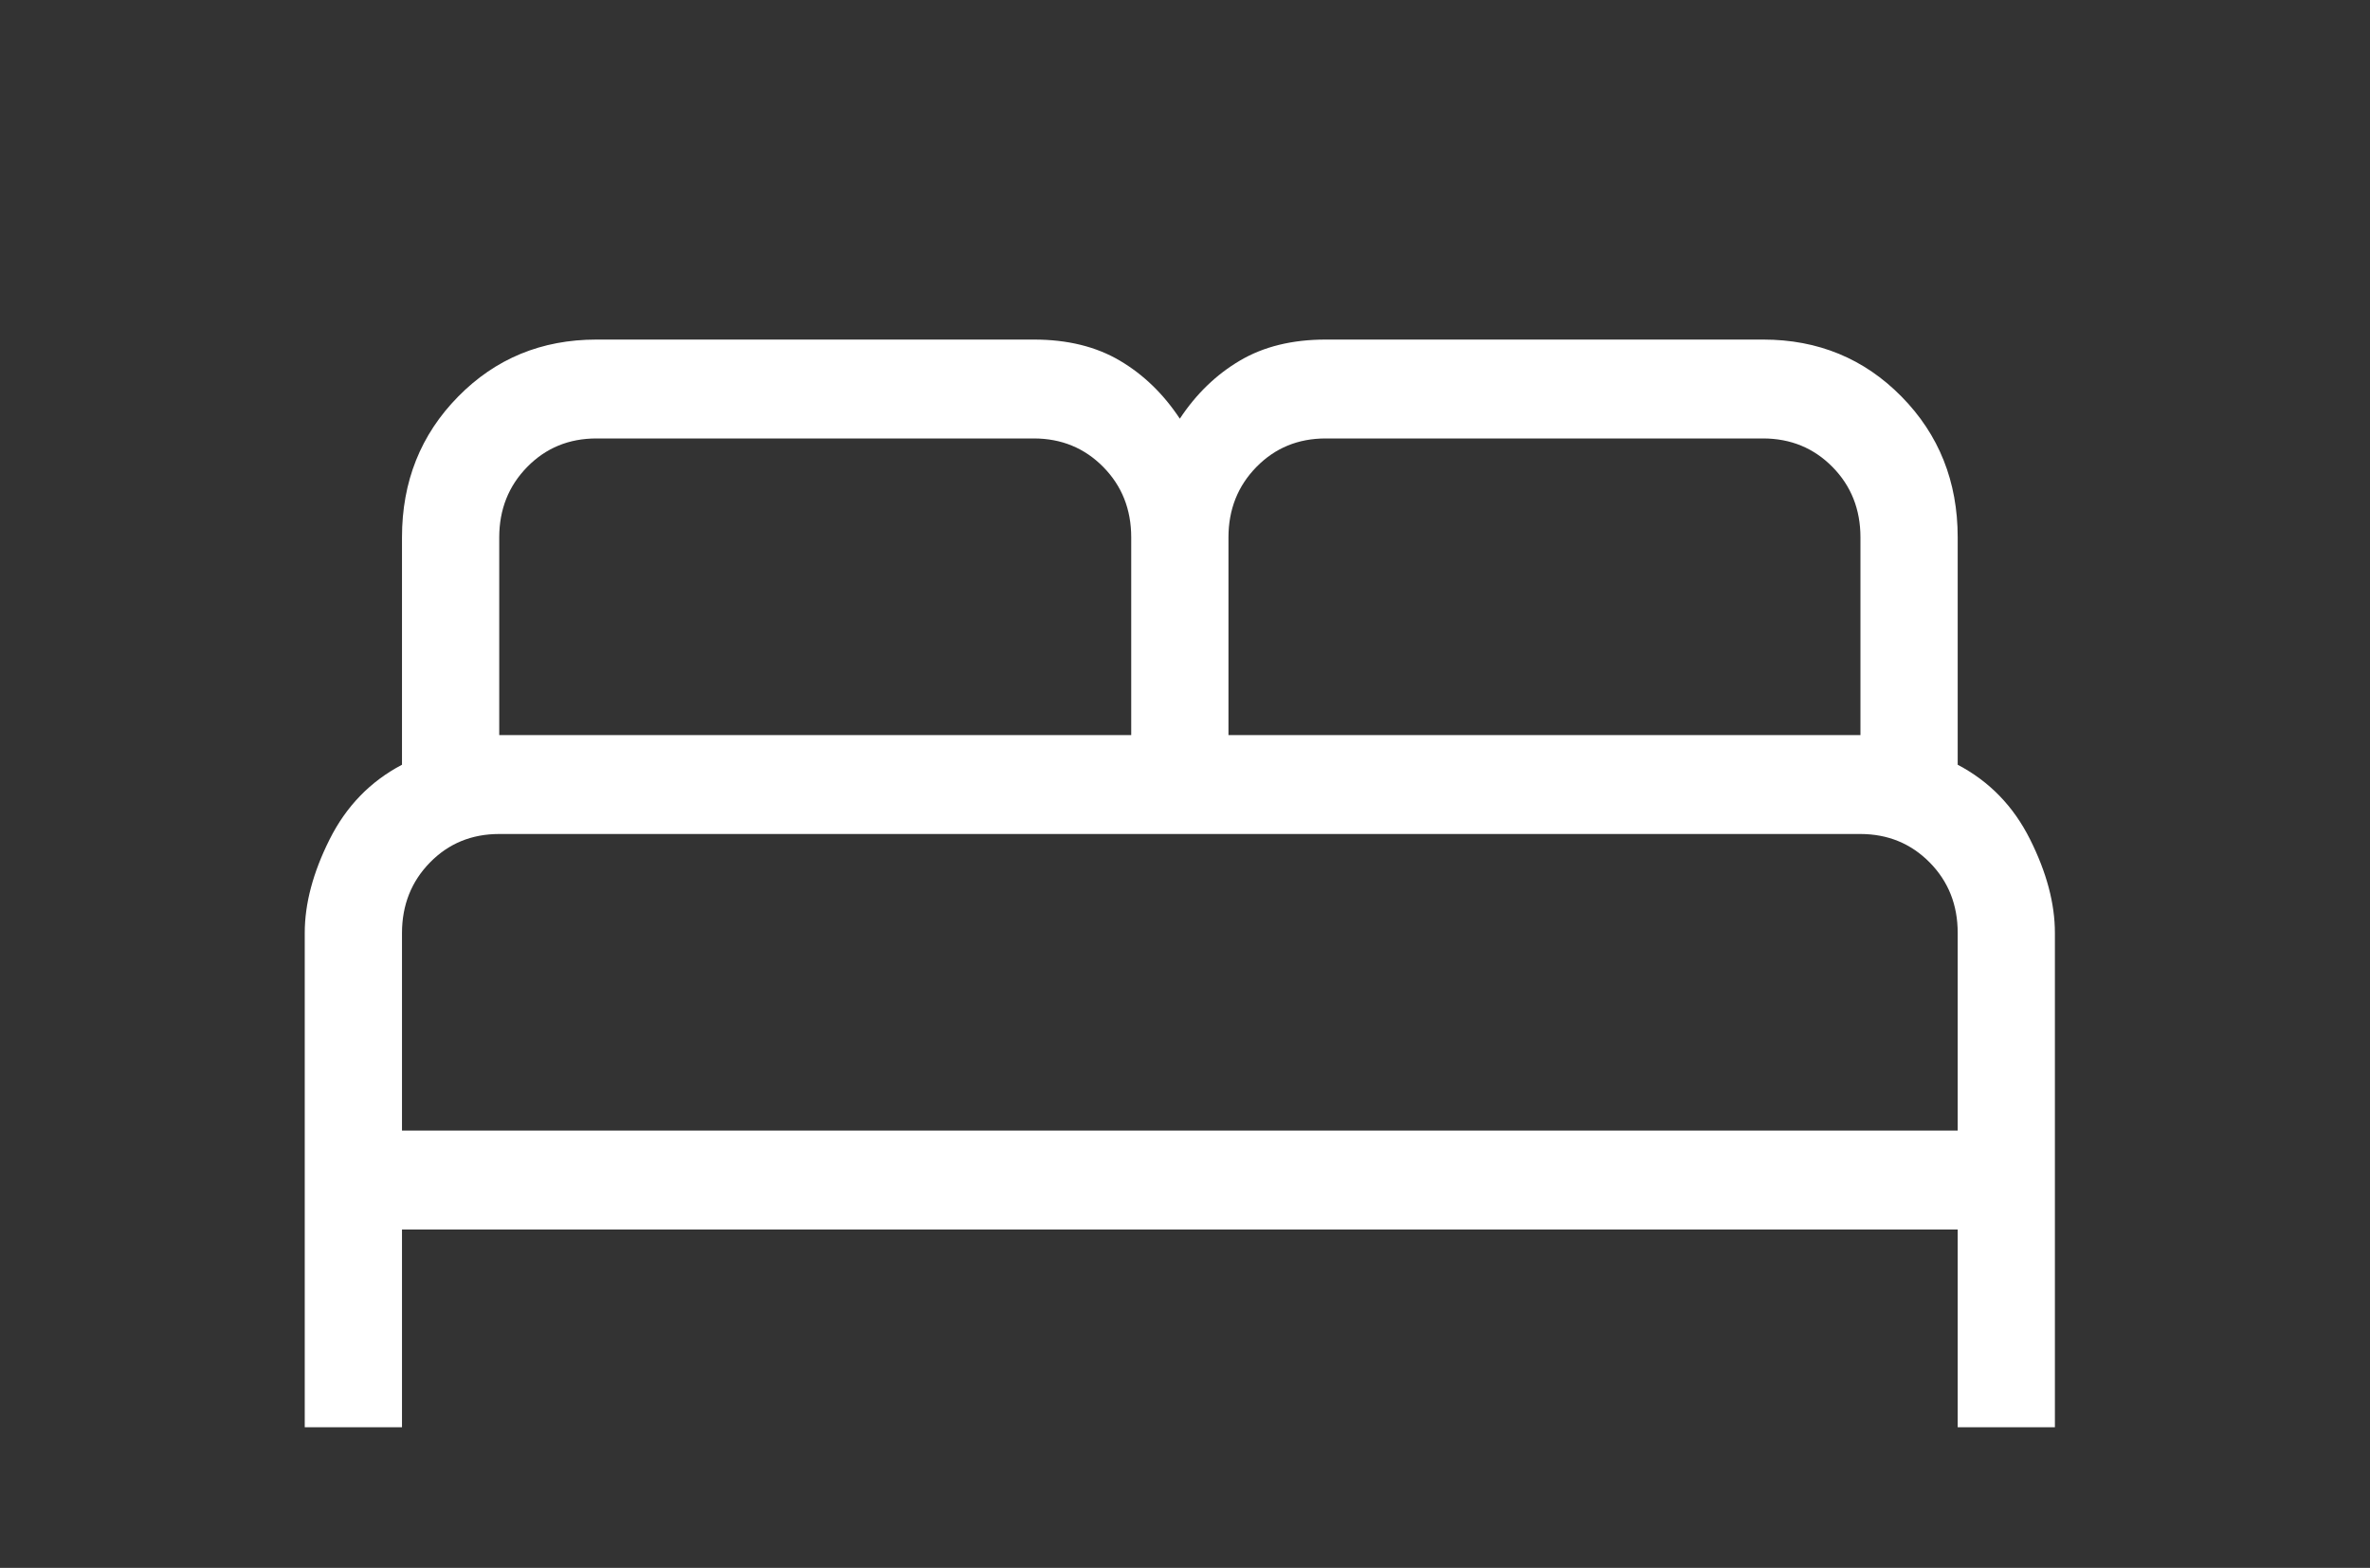 <svg width="65" height="43" viewBox="0 0 65 43" fill="none" xmlns="http://www.w3.org/2000/svg">
<rect x="0" y="0" width="65" height="43" fill="#333333" stroke="none"/>
<path d="M8.358 39.144V25.585C8.358 24.782 8.586 23.927 9.041 23.019C9.496 22.112 10.157 21.43 11.025 20.974V14.737C11.025 13.208 11.538 11.921 12.564 10.878C13.589 9.835 14.854 9.313 16.358 9.313H28.358C29.277 9.313 30.062 9.506 30.713 9.891C31.362 10.274 31.91 10.805 32.358 11.483C32.806 10.805 33.355 10.274 34.004 9.891C34.654 9.506 35.439 9.313 36.358 9.313H48.358C49.862 9.313 51.127 9.835 52.153 10.878C53.179 11.921 53.692 13.208 53.692 14.737V20.974C54.561 21.43 55.222 22.112 55.676 23.019C56.131 23.927 56.358 24.782 56.358 25.585V39.144H53.692V33.72H11.025V39.144H8.358ZM33.692 20.161H51.025V14.737C51.025 13.969 50.769 13.325 50.257 12.806C49.745 12.287 49.112 12.027 48.358 12.025H36.358C35.603 12.025 34.97 12.286 34.46 12.806C33.949 13.327 33.693 13.971 33.692 14.737V20.161ZM13.692 20.161H31.025V14.737C31.025 13.969 30.769 13.325 30.257 12.806C29.745 12.287 29.112 12.027 28.358 12.025H16.358C15.603 12.025 14.97 12.286 14.46 12.806C13.949 13.327 13.693 13.971 13.692 14.737V20.161ZM11.025 31.008H53.692V25.585C53.692 24.816 53.436 24.173 52.924 23.654C52.412 23.135 51.779 22.875 51.025 22.873H13.692C12.936 22.873 12.303 23.133 11.793 23.654C11.283 24.174 11.027 24.818 11.025 25.585V31.008Z" fill="white"/>
</svg>
